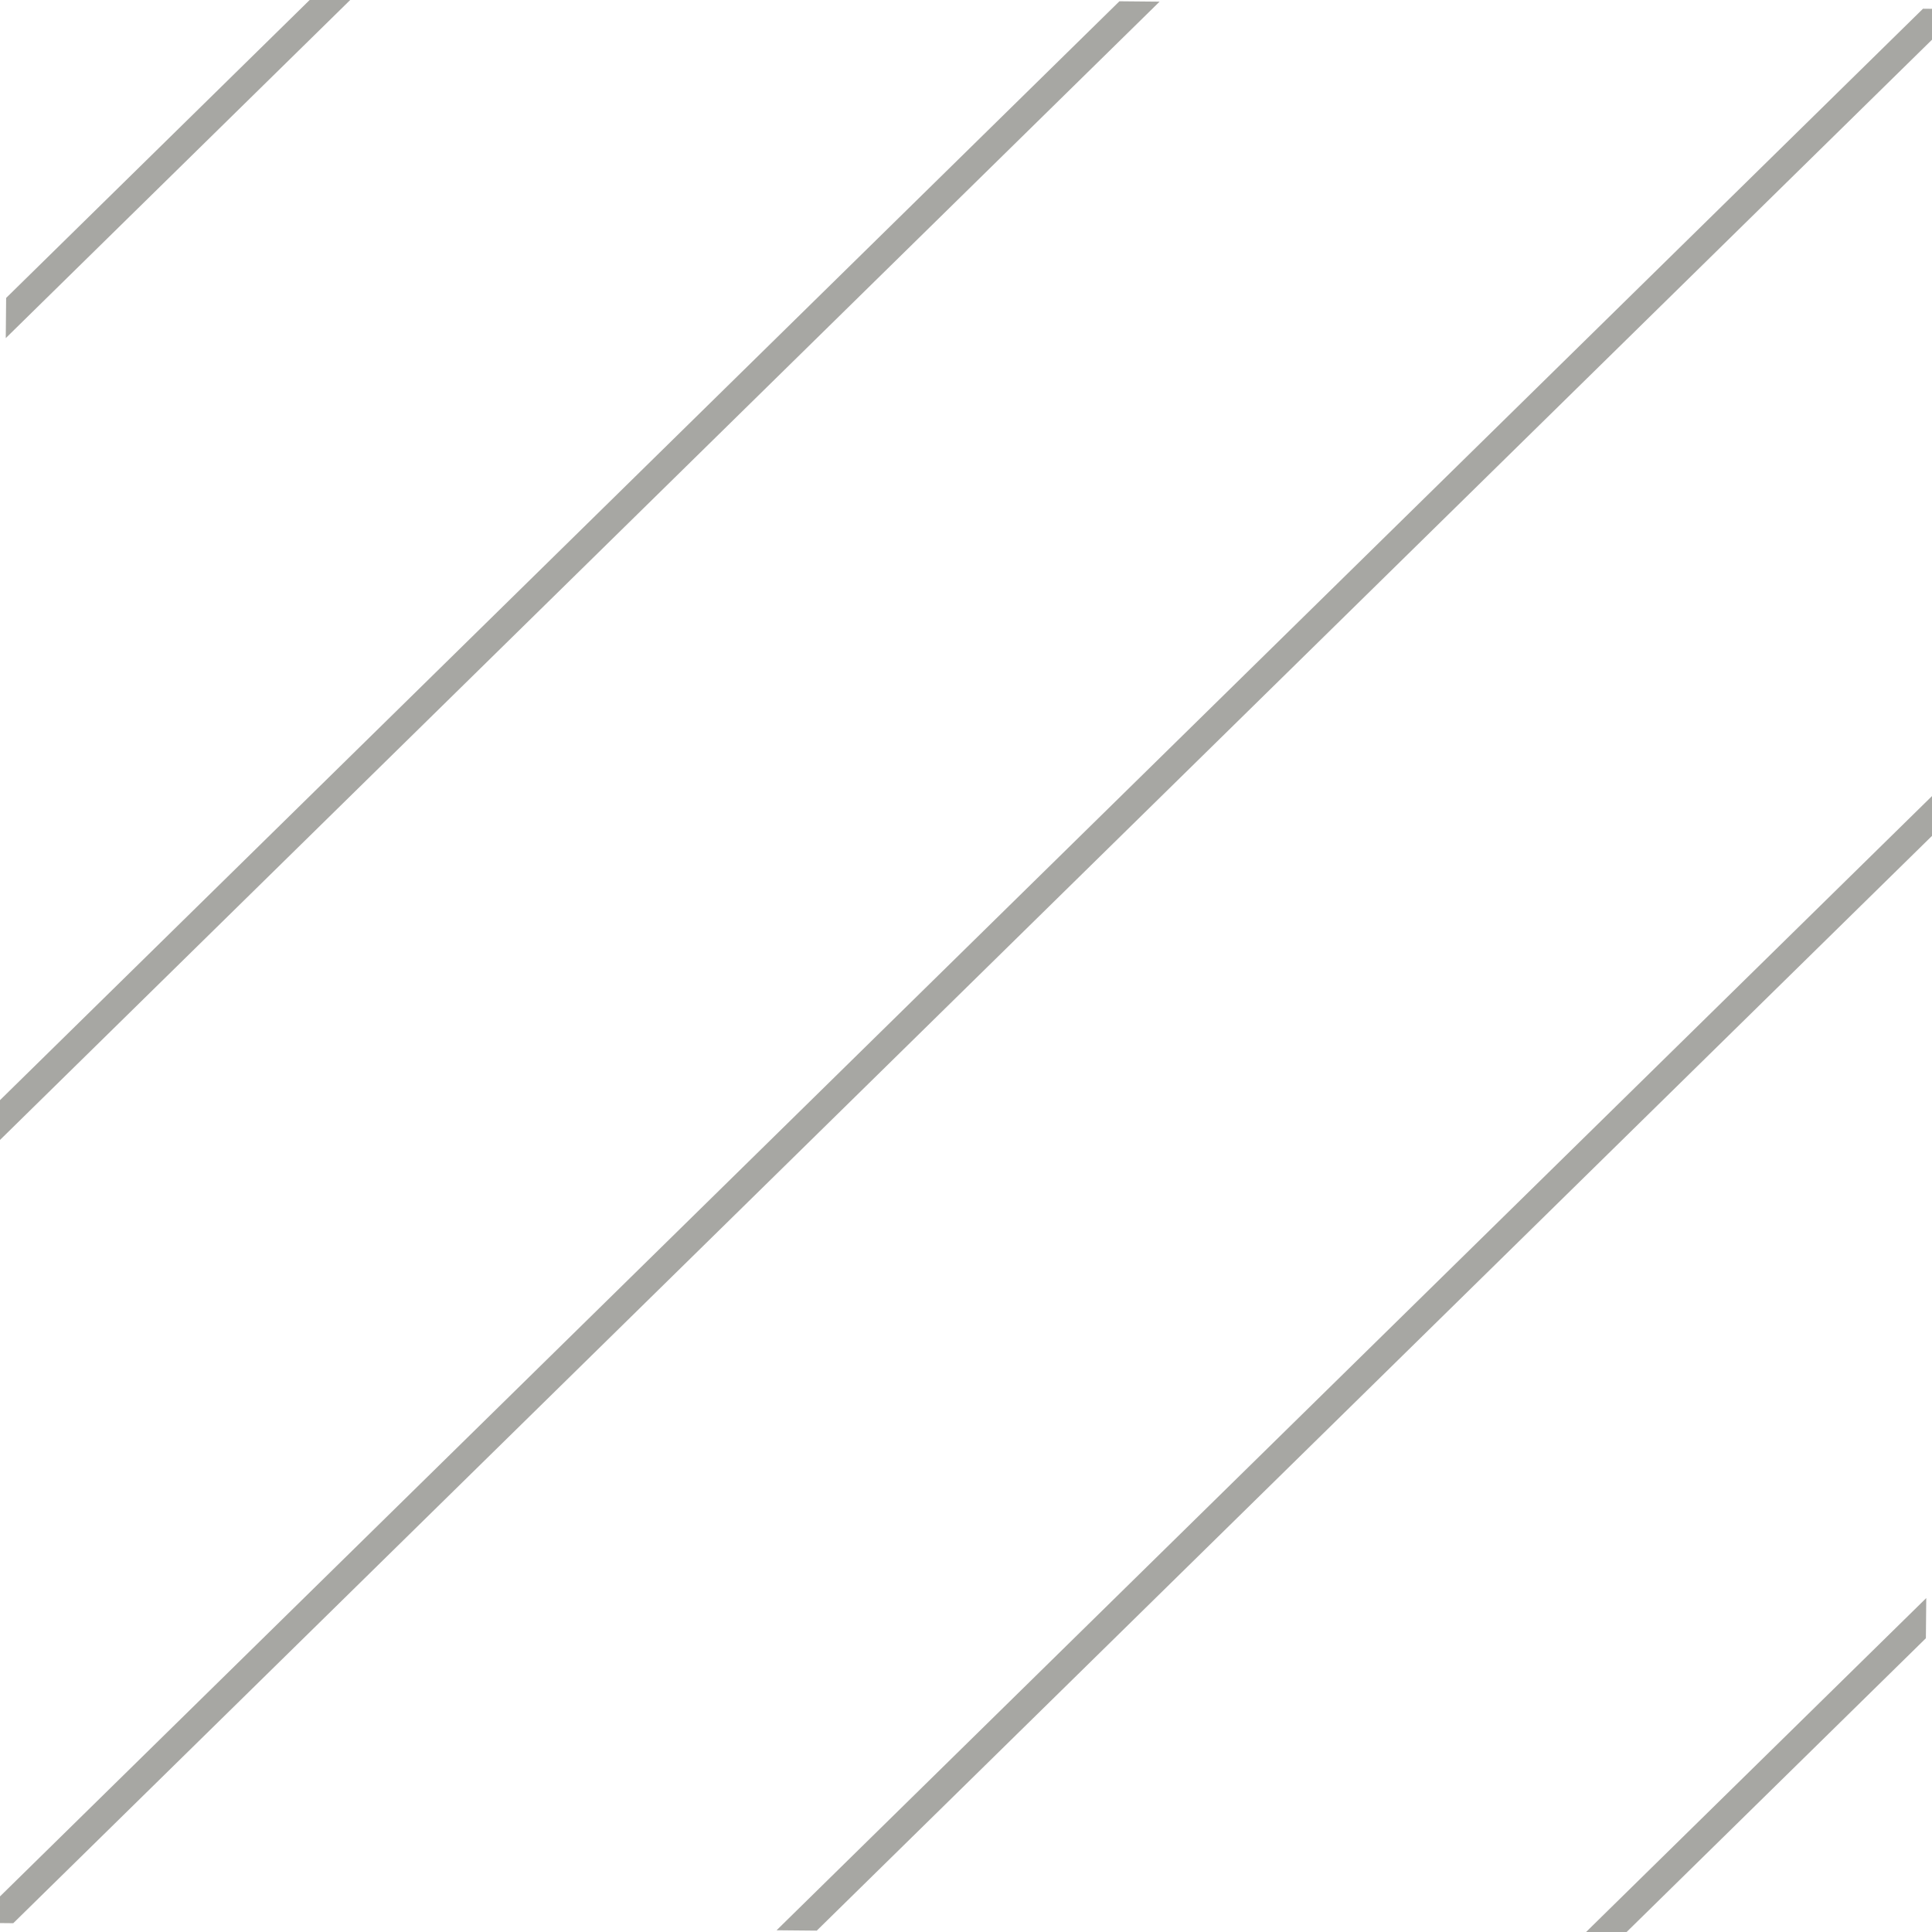 <?xml version="1.0" encoding="utf-8"?>
<!-- Generator: Adobe Illustrator 24.1.2, SVG Export Plug-In . SVG Version: 6.00 Build 0)  -->
<svg version="1.1" id="Layer_1" xmlns="http://www.w3.org/2000/svg" xmlns:xlink="http://www.w3.org/1999/xlink" x="0px" y="0px"
	 viewBox="0 0 68 68" style="enable-background:new 0 0 68 68;" xml:space="preserve">
<style type="text/css">
	.st0{opacity:0.5;}
	.st1{clip-path:url(#SVGID_2_);}
	.st2{fill:none;stroke:#504F47;stroke-miterlimit:10;}
</style>
<g class="st0">
	<g>
		<defs>
			<rect id="SVGID_1_" x="0" y="0" transform="matrix(9.265144e-03 -1 1 9.265144e-03 -0.314 67.683)" width="68" height="68"/>
		</defs>
		<clipPath id="SVGID_2_">
			<use xlink:href="#SVGID_1_"  style="overflow:visible;"/>
		</clipPath>
		<g class="st1">
			<line class="st2" x1="432.67" y1="-1142.01" x2="-765.13" y2="33.81"/>
			<line class="st2" x1="446.68" y1="-1127.74" x2="-751.12" y2="48.08"/>
			<line class="st2" x1="460.7" y1="-1113.46" x2="-737.12" y2="62.36"/>
			<line class="st2" x1="474.71" y1="-1099.19" x2="-723.1" y2="76.63"/>
			<line class="st2" x1="488.72" y1="-1084.91" x2="-709.09" y2="90.9"/>
			<line class="st2" x1="502.72" y1="-1070.64" x2="-695.08" y2="105.17"/>
			<line class="st2" x1="516.73" y1="-1056.37" x2="-681.07" y2="119.45"/>
			<line class="st2" x1="530.75" y1="-1042.09" x2="-667.05" y2="133.72"/>
			<line class="st2" x1="544.76" y1="-1027.82" x2="-653.05" y2="147.99"/>
			<line class="st2" x1="558.77" y1="-1013.55" x2="-639.04" y2="162.26"/>
			<line class="st2" x1="572.78" y1="-999.28" x2="-625.03" y2="176.53"/>
			<line class="st2" x1="586.8" y1="-985.01" x2="-611.02" y2="190.81"/>
			<line class="st2" x1="600.8" y1="-970.73" x2="-597" y2="205.08"/>
			<line class="st2" x1="614.81" y1="-956.46" x2="-582.99" y2="219.35"/>
			<line class="st2" x1="628.82" y1="-942.19" x2="-568.99" y2="233.62"/>
			<line class="st2" x1="642.83" y1="-927.92" x2="-554.98" y2="247.89"/>
			<line class="st2" x1="656.85" y1="-913.65" x2="-540.97" y2="262.17"/>
			<line class="st2" x1="670.86" y1="-899.37" x2="-526.95" y2="276.44"/>
			<line class="st2" x1="684.86" y1="-885.1" x2="-512.94" y2="290.71"/>
			<line class="st2" x1="698.87" y1="-870.83" x2="-498.93" y2="304.98"/>
			<line class="st2" x1="712.88" y1="-856.56" x2="-484.93" y2="319.25"/>
			<line class="st2" x1="726.9" y1="-842.28" x2="-470.91" y2="333.53"/>
			<line class="st2" x1="740.91" y1="-828.01" x2="-456.9" y2="347.81"/>
			<line class="st2" x1="754.92" y1="-813.74" x2="-442.89" y2="362.08"/>
			<line class="st2" x1="768.92" y1="-799.47" x2="-428.88" y2="376.35"/>
			<line class="st2" x1="782.94" y1="-785.2" x2="-414.87" y2="390.63"/>
			<line class="st2" x1="796.95" y1="-770.92" x2="-400.86" y2="404.9"/>
			<line class="st2" x1="810.96" y1="-756.65" x2="-386.85" y2="419.17"/>
			<line class="st2" x1="824.97" y1="-742.37" x2="-372.84" y2="433.44"/>
			<line class="st2" x1="838.98" y1="-728.1" x2="-358.83" y2="447.71"/>
			<line class="st2" x1="852.99" y1="-713.83" x2="-344.82" y2="461.99"/>
			<line class="st2" x1="867" y1="-699.55" x2="-330.8" y2="476.26"/>
			<line class="st2" x1="881.01" y1="-685.28" x2="-316.79" y2="490.53"/>
			<line class="st2" x1="895.02" y1="-671.01" x2="-302.79" y2="504.8"/>
			<line class="st2" x1="909.03" y1="-656.74" x2="-288.78" y2="519.07"/>
			<line class="st2" x1="923.05" y1="-642.46" x2="-274.76" y2="533.35"/>
			<line class="st2" x1="937.05" y1="-628.19" x2="-260.75" y2="547.62"/>
			<line class="st2" x1="951.06" y1="-613.92" x2="-246.74" y2="561.89"/>
			<line class="st2" x1="965.07" y1="-599.65" x2="-232.73" y2="576.16"/>
			<line class="st2" x1="979.09" y1="-585.38" x2="-218.73" y2="590.44"/>
			<line class="st2" x1="993.1" y1="-571.1" x2="-204.71" y2="604.71"/>
			<line class="st2" x1="1007.11" y1="-556.83" x2="-190.7" y2="618.98"/>
			<line class="st2" x1="1021.11" y1="-542.56" x2="-176.69" y2="633.25"/>
			<line class="st2" x1="1035.12" y1="-528.29" x2="-162.68" y2="647.52"/>
			<line class="st2" x1="1049.14" y1="-514.02" x2="-148.67" y2="661.8"/>
			<line class="st2" x1="1063.15" y1="-499.74" x2="-134.66" y2="676.07"/>
			<line class="st2" x1="1077.16" y1="-485.47" x2="-120.65" y2="690.35"/>
			<line class="st2" x1="1091.17" y1="-471.2" x2="-106.64" y2="704.62"/>
			<line class="st2" x1="1105.17" y1="-456.93" x2="-92.63" y2="718.89"/>
			<line class="st2" x1="1119.19" y1="-442.65" x2="-78.61" y2="733.17"/>
			<line class="st2" x1="1133.2" y1="-428.38" x2="-64.6" y2="747.44"/>
			<line class="st2" x1="1147.21" y1="-414.11" x2="-50.6" y2="761.71"/>
			<line class="st2" x1="1161.22" y1="-399.83" x2="-36.59" y2="775.98"/>
			<line class="st2" x1="1175.24" y1="-385.56" x2="-22.58" y2="790.26"/>
			<line class="st2" x1="1189.24" y1="-371.28" x2="-8.56" y2="804.53"/>
			<line class="st2" x1="1203.25" y1="-357.01" x2="5.45" y2="818.8"/>
			<line class="st2" x1="1217.26" y1="-342.74" x2="19.46" y2="833.07"/>
			<line class="st2" x1="1231.27" y1="-328.47" x2="33.46" y2="847.34"/>
		</g>
	</g>
</g>
</svg>
